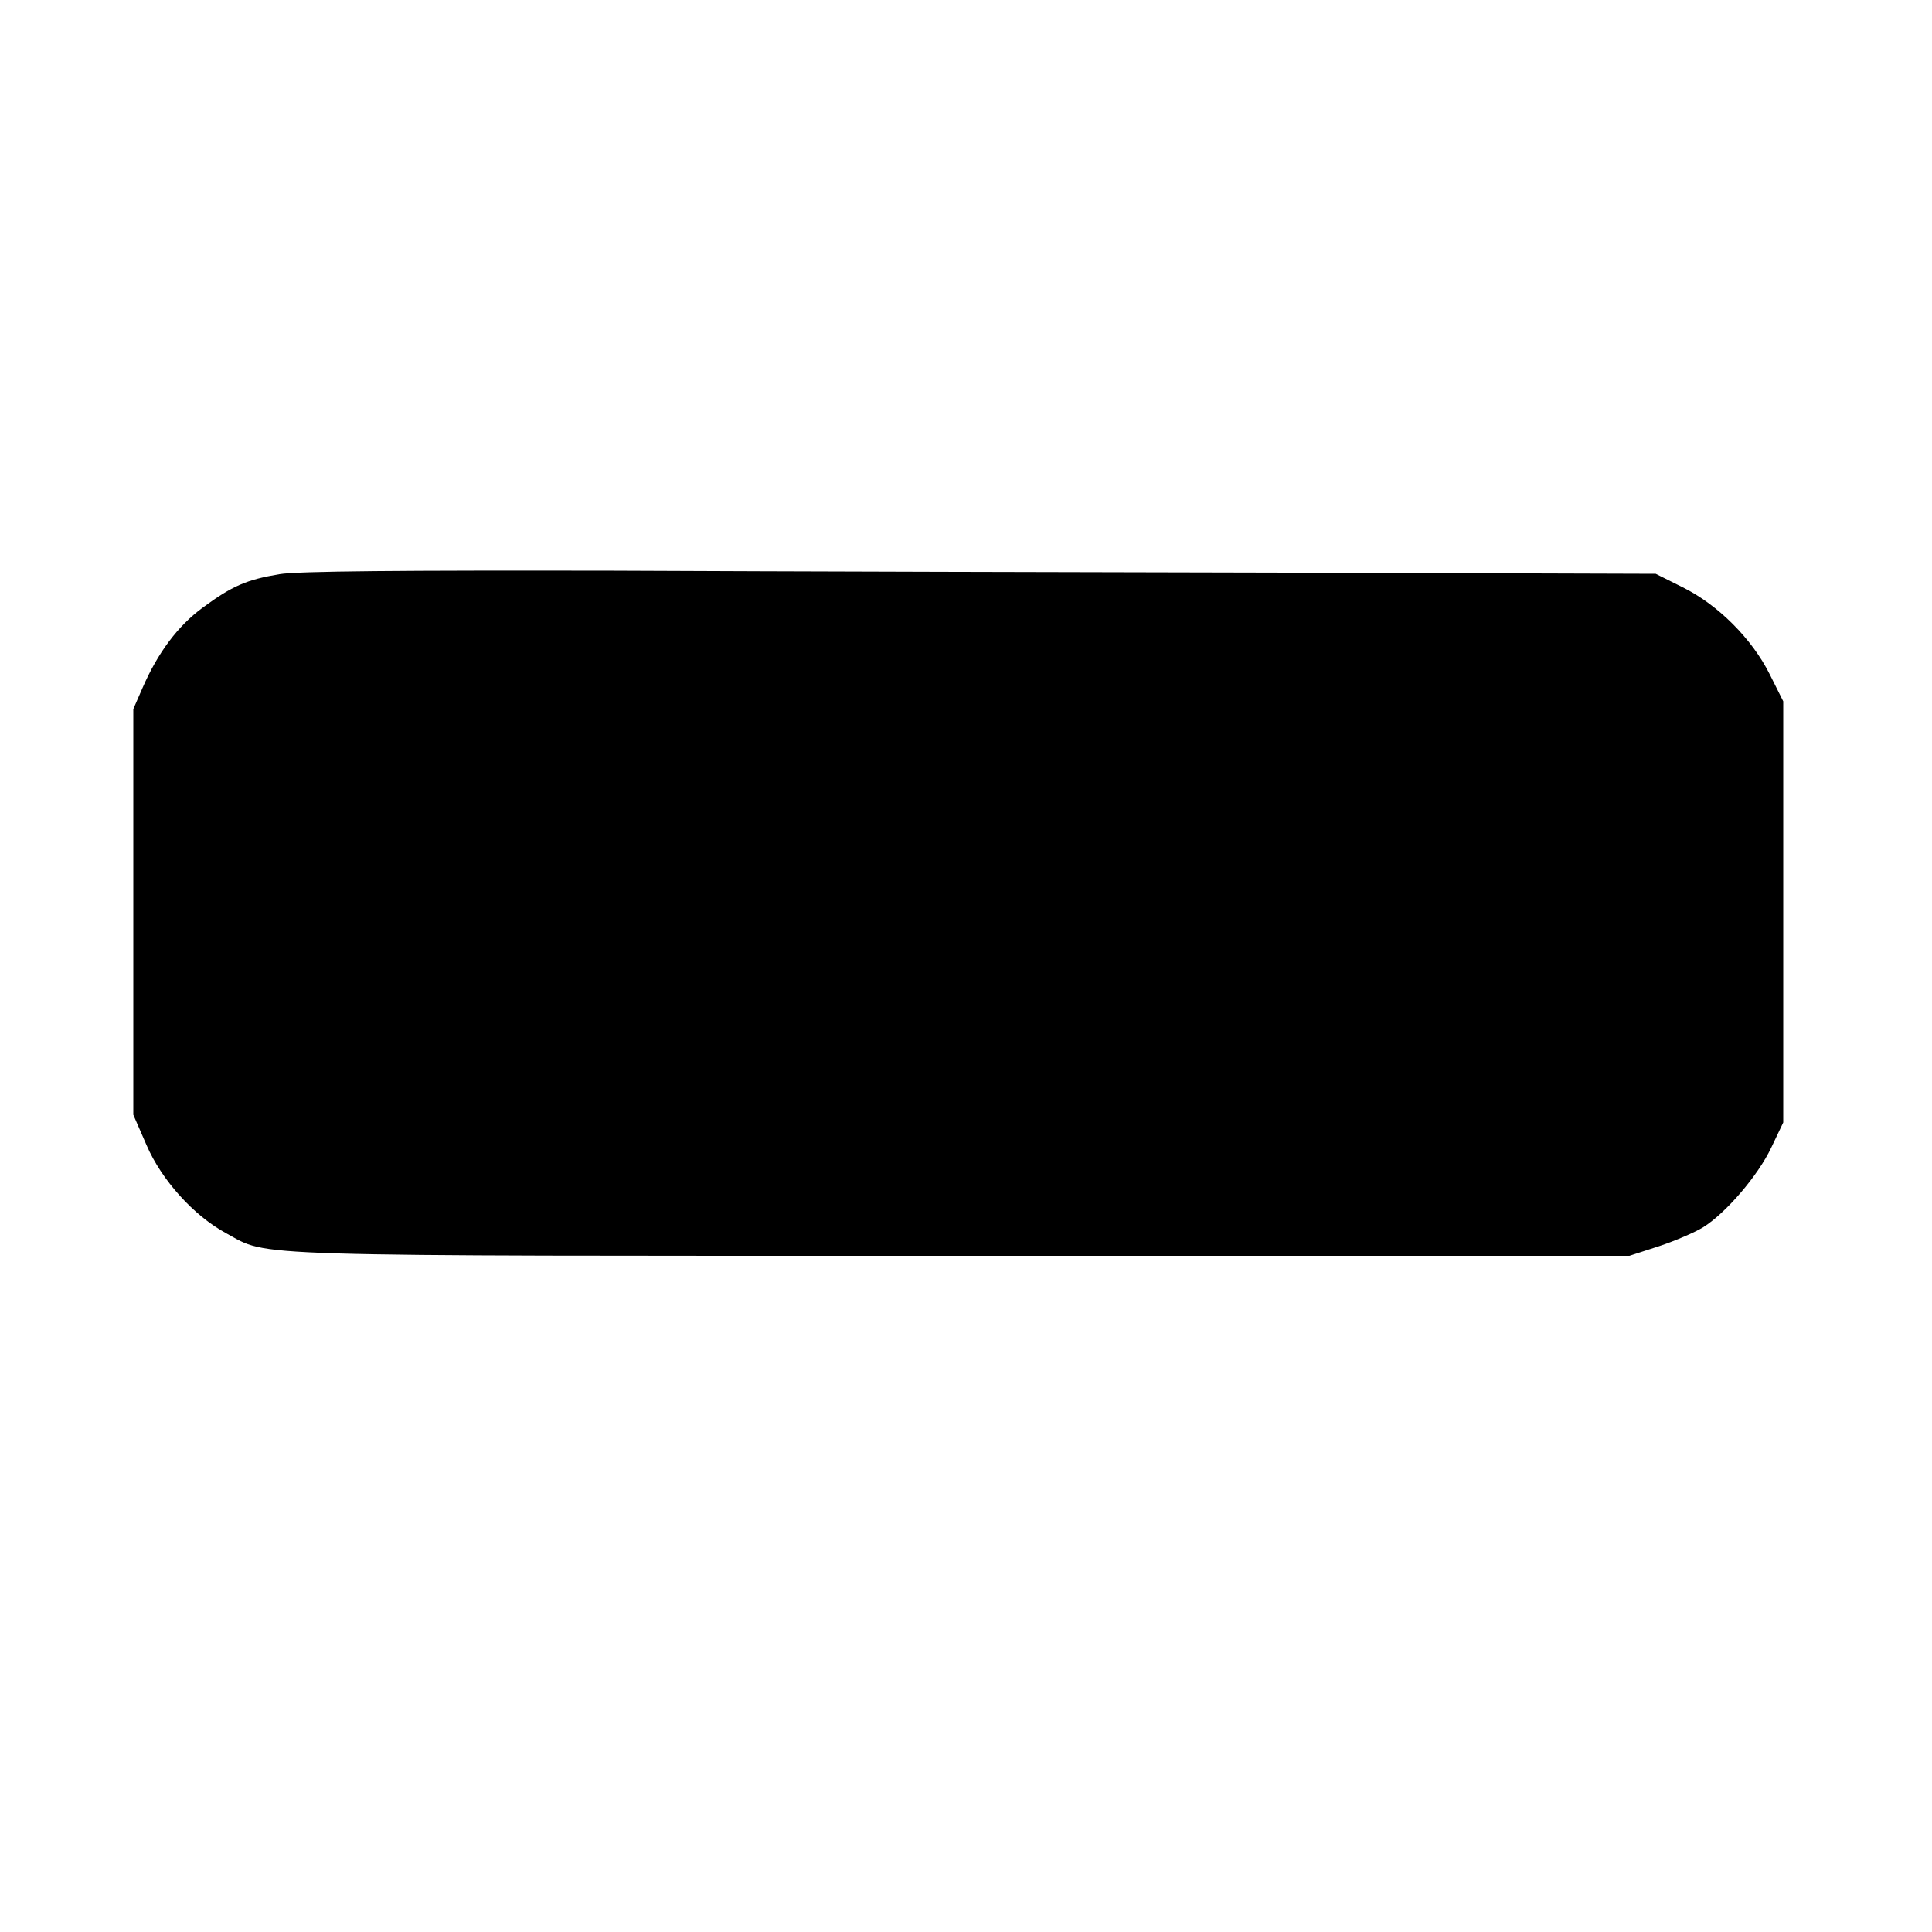 <?xml version="1.0" encoding="UTF-8" standalone="yes"?>
<svg version="1.0" xmlns="http://www.w3.org/2000/svg" width="500" height="500" viewBox="0 0 500 500" preserveAspectRatio="xMidYMid meet">
  <g transform="translate(0,500) scale(0.1,-0.1)" fill="#000000" stroke="none">
    <path d="M723 3514 c-84 -14 -122 -30 -199 -87 -64 -47 -116 -117 -155 -207
l-24 -55 0 -525 0 -525 34 -78 c39 -91 123 -184 207 -229 112 -61 18 -58 1905
-58 l1726 0 77 25 c42 14 93 36 114 49 59 37 142 134 176 206 l31 65 0 545 0
545 -35 70 c-46 92 -134 180 -225 225 l-70 35 -950 3 c-522 1 -1309 3 -1747 5
-545 1 -819 -1 -865 -9z"/>
  </g>
</svg>